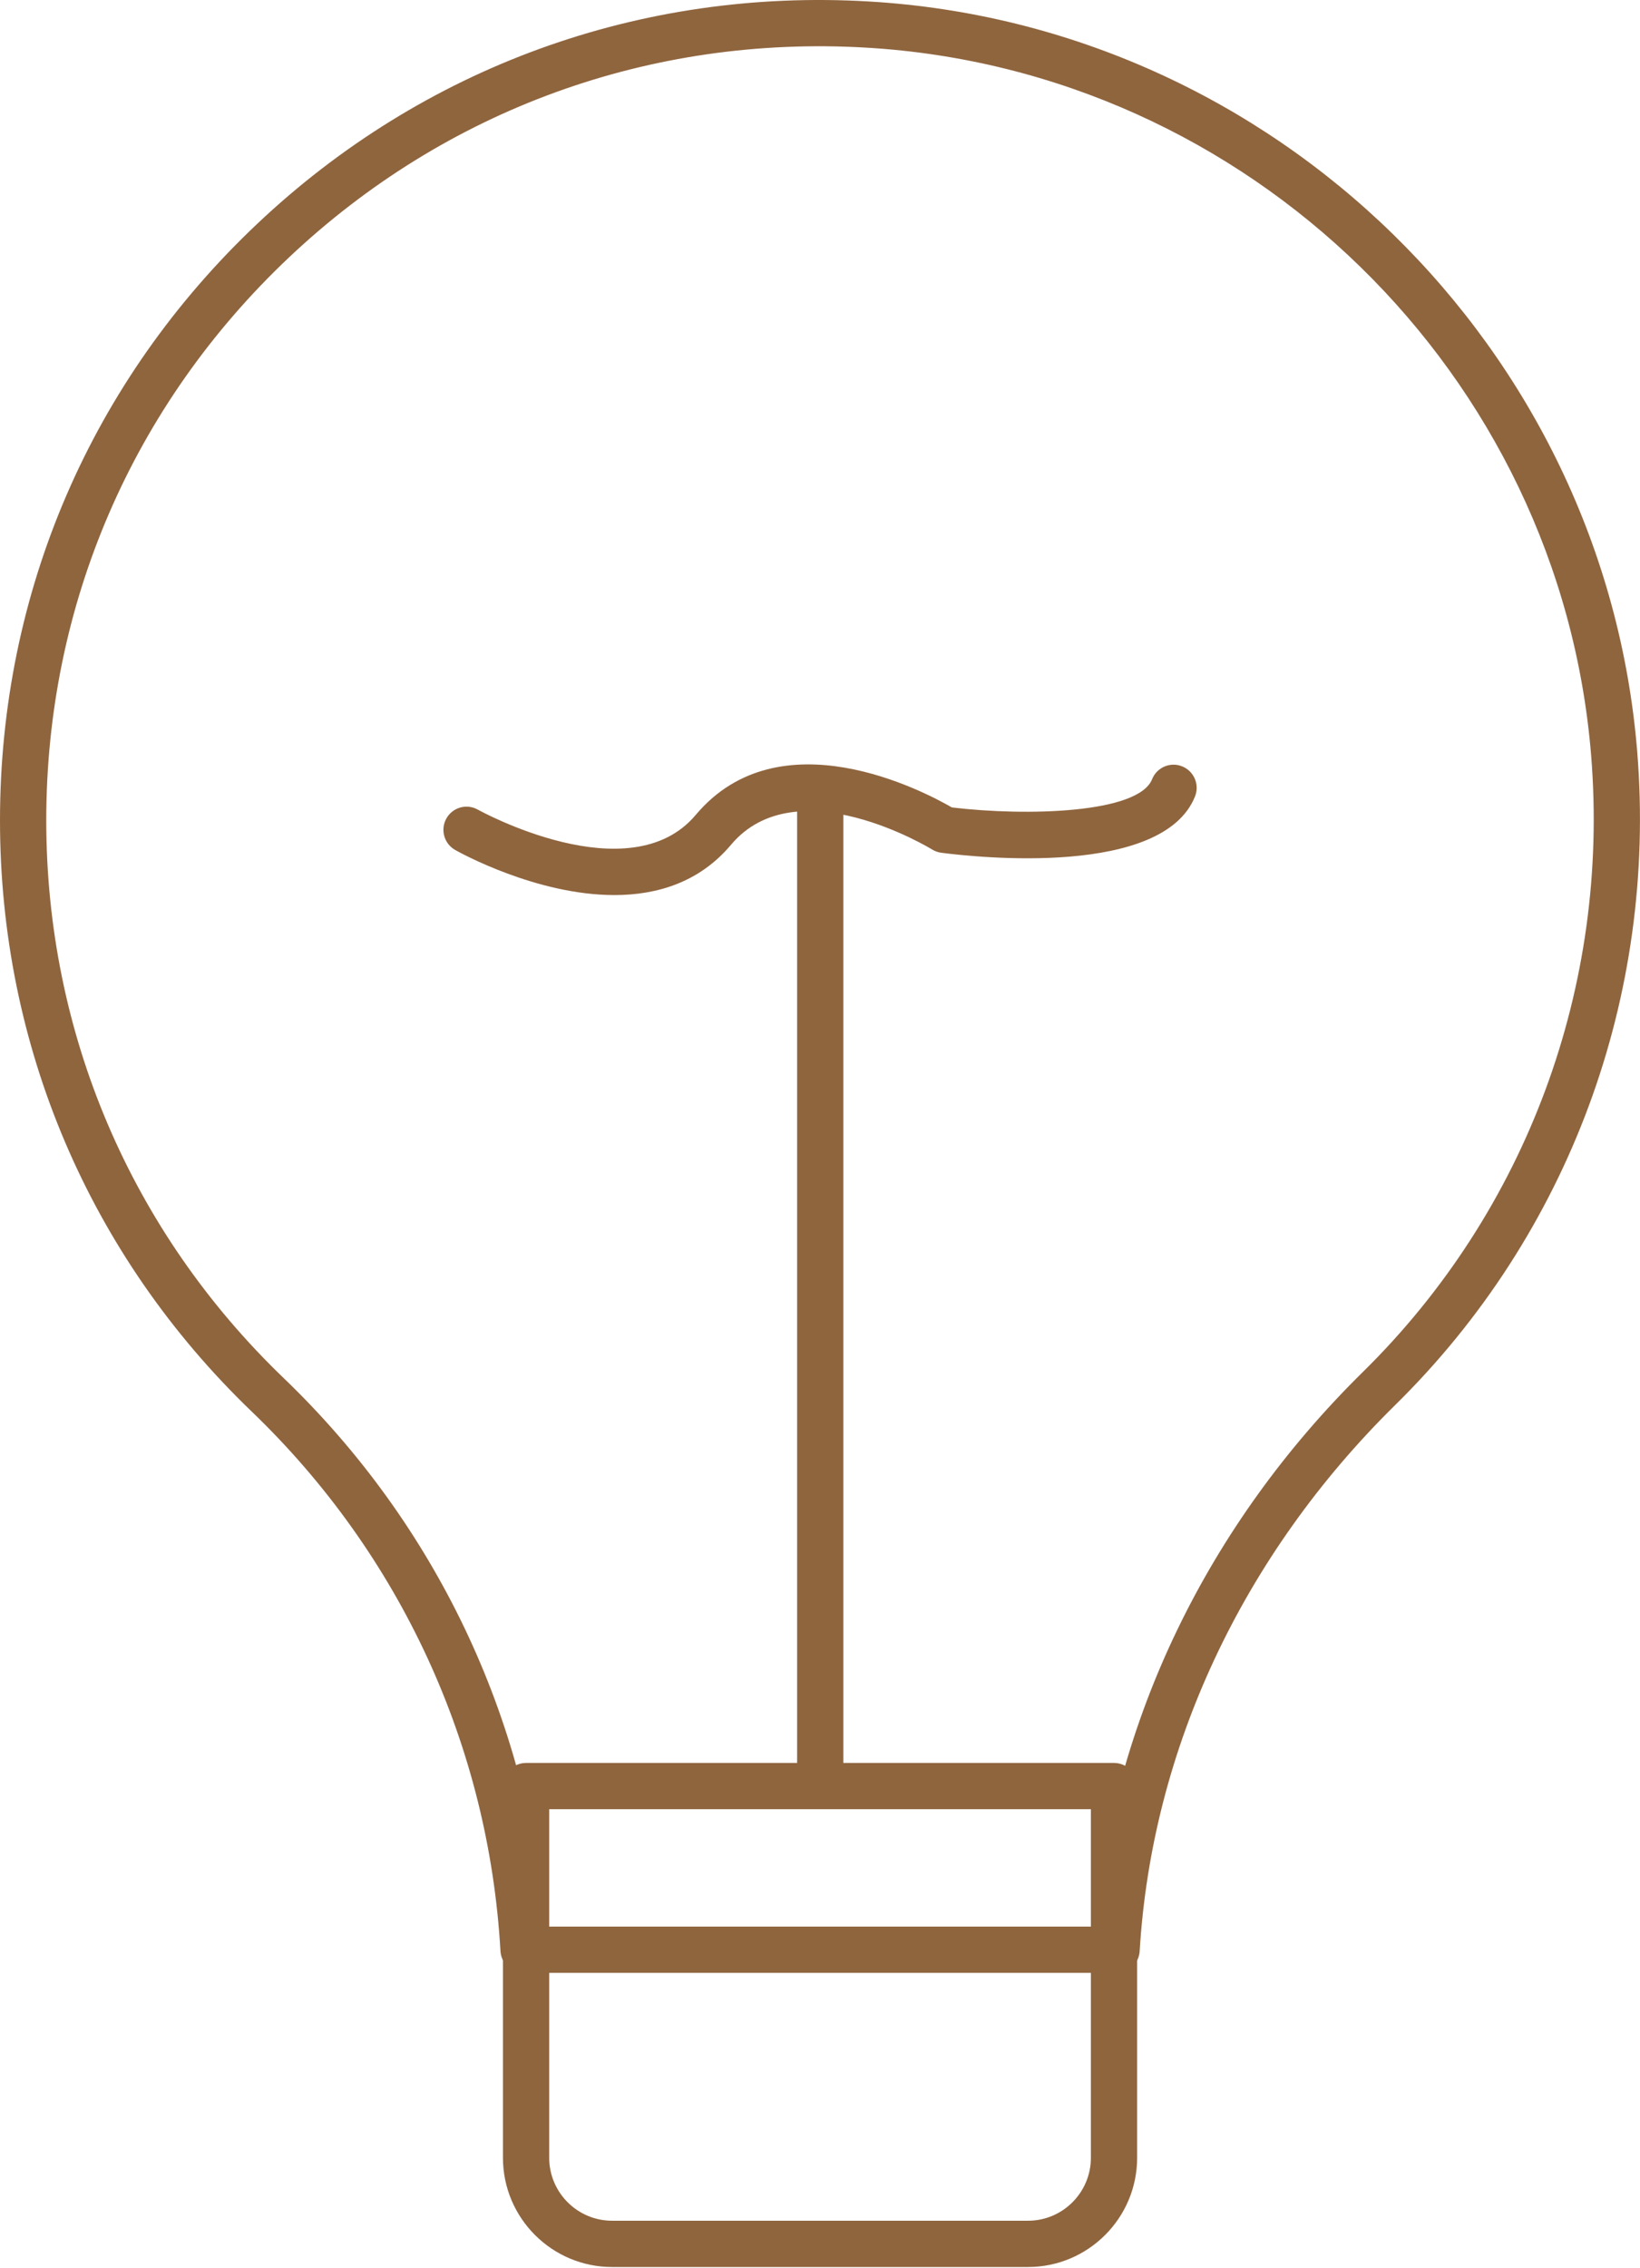 <?xml version="1.0" encoding="UTF-8"?> <svg xmlns="http://www.w3.org/2000/svg" width="382" height="528" viewBox="0 0 382 528" fill="none"> <path d="M239.445 527.695H142.57C128.558 527.695 117.152 516.289 117.152 502.277V415.746C117.152 412.769 119.562 410.363 122.535 410.363H259.485C262.461 410.363 264.867 412.773 264.867 415.746V502.277C264.871 516.289 253.465 527.695 239.449 527.695H239.445ZM127.925 421.125V502.273C127.925 510.351 134.499 516.921 142.573 516.921H239.448C247.526 516.921 254.096 510.347 254.096 502.273V421.125H127.925Z" fill="#8F653E"></path> <path d="M260.095 459.225H121.945C119.09 459.225 116.734 456.995 116.57 454.147C113.847 406.428 93.277 361.835 58.648 328.587C20.828 292.271 0 243.396 0 190.957C0 137.867 21.293 88.537 59.945 52.067C98.57 15.614 149.179 -2.777 202.315 0.34C296.76 5.825 373.725 80.914 381.355 175C385.957 231.875 365.429 287.28 325.027 327C289.429 362.004 268.273 407.164 265.461 454.16C265.297 457 262.938 459.219 260.09 459.219L260.095 459.225ZM126.965 448.455H255.085C259.222 400.623 281.257 354.939 317.48 319.325C355.597 281.845 374.968 229.559 370.621 175.875C363.43 87.109 290.809 16.265 201.701 11.085C151.482 8.156 103.791 25.511 67.341 59.894C30.864 94.316 10.775 140.859 10.775 190.954C10.775 240.431 30.427 286.552 66.111 320.814C101.474 354.771 122.963 399.931 126.97 448.454L126.965 448.455Z" fill="#8F653E"></path> <path d="M191.055 421.085C188.079 421.085 185.672 418.675 185.672 415.703V184.163C185.672 181.186 188.083 178.78 191.055 178.78C194.032 178.78 196.438 181.19 196.438 184.163V415.703C196.442 418.675 194.032 421.085 191.055 421.085Z" fill="#8F653E"></path> <path d="M143.105 208.345C124.964 208.345 107.16 198.49 106.023 197.849C103.437 196.392 102.519 193.111 103.976 190.517C105.433 187.931 108.683 186.99 111.308 188.463C111.656 188.662 146.656 207.983 162.05 189.693C181.601 166.455 215.183 184.174 221.722 187.951C239.081 190.017 265.156 189.361 268.347 181.388C269.453 178.619 272.597 177.275 275.347 178.384C278.109 179.49 279.453 182.623 278.351 185.384C270.851 204.157 227.828 199.607 219.253 198.497C218.491 198.396 217.753 198.134 217.097 197.728C216.776 197.533 185.546 178.494 170.292 196.618C162.866 205.45 152.94 208.345 143.104 208.345L143.105 208.345Z" fill="#8F653E"></path> </svg> 
